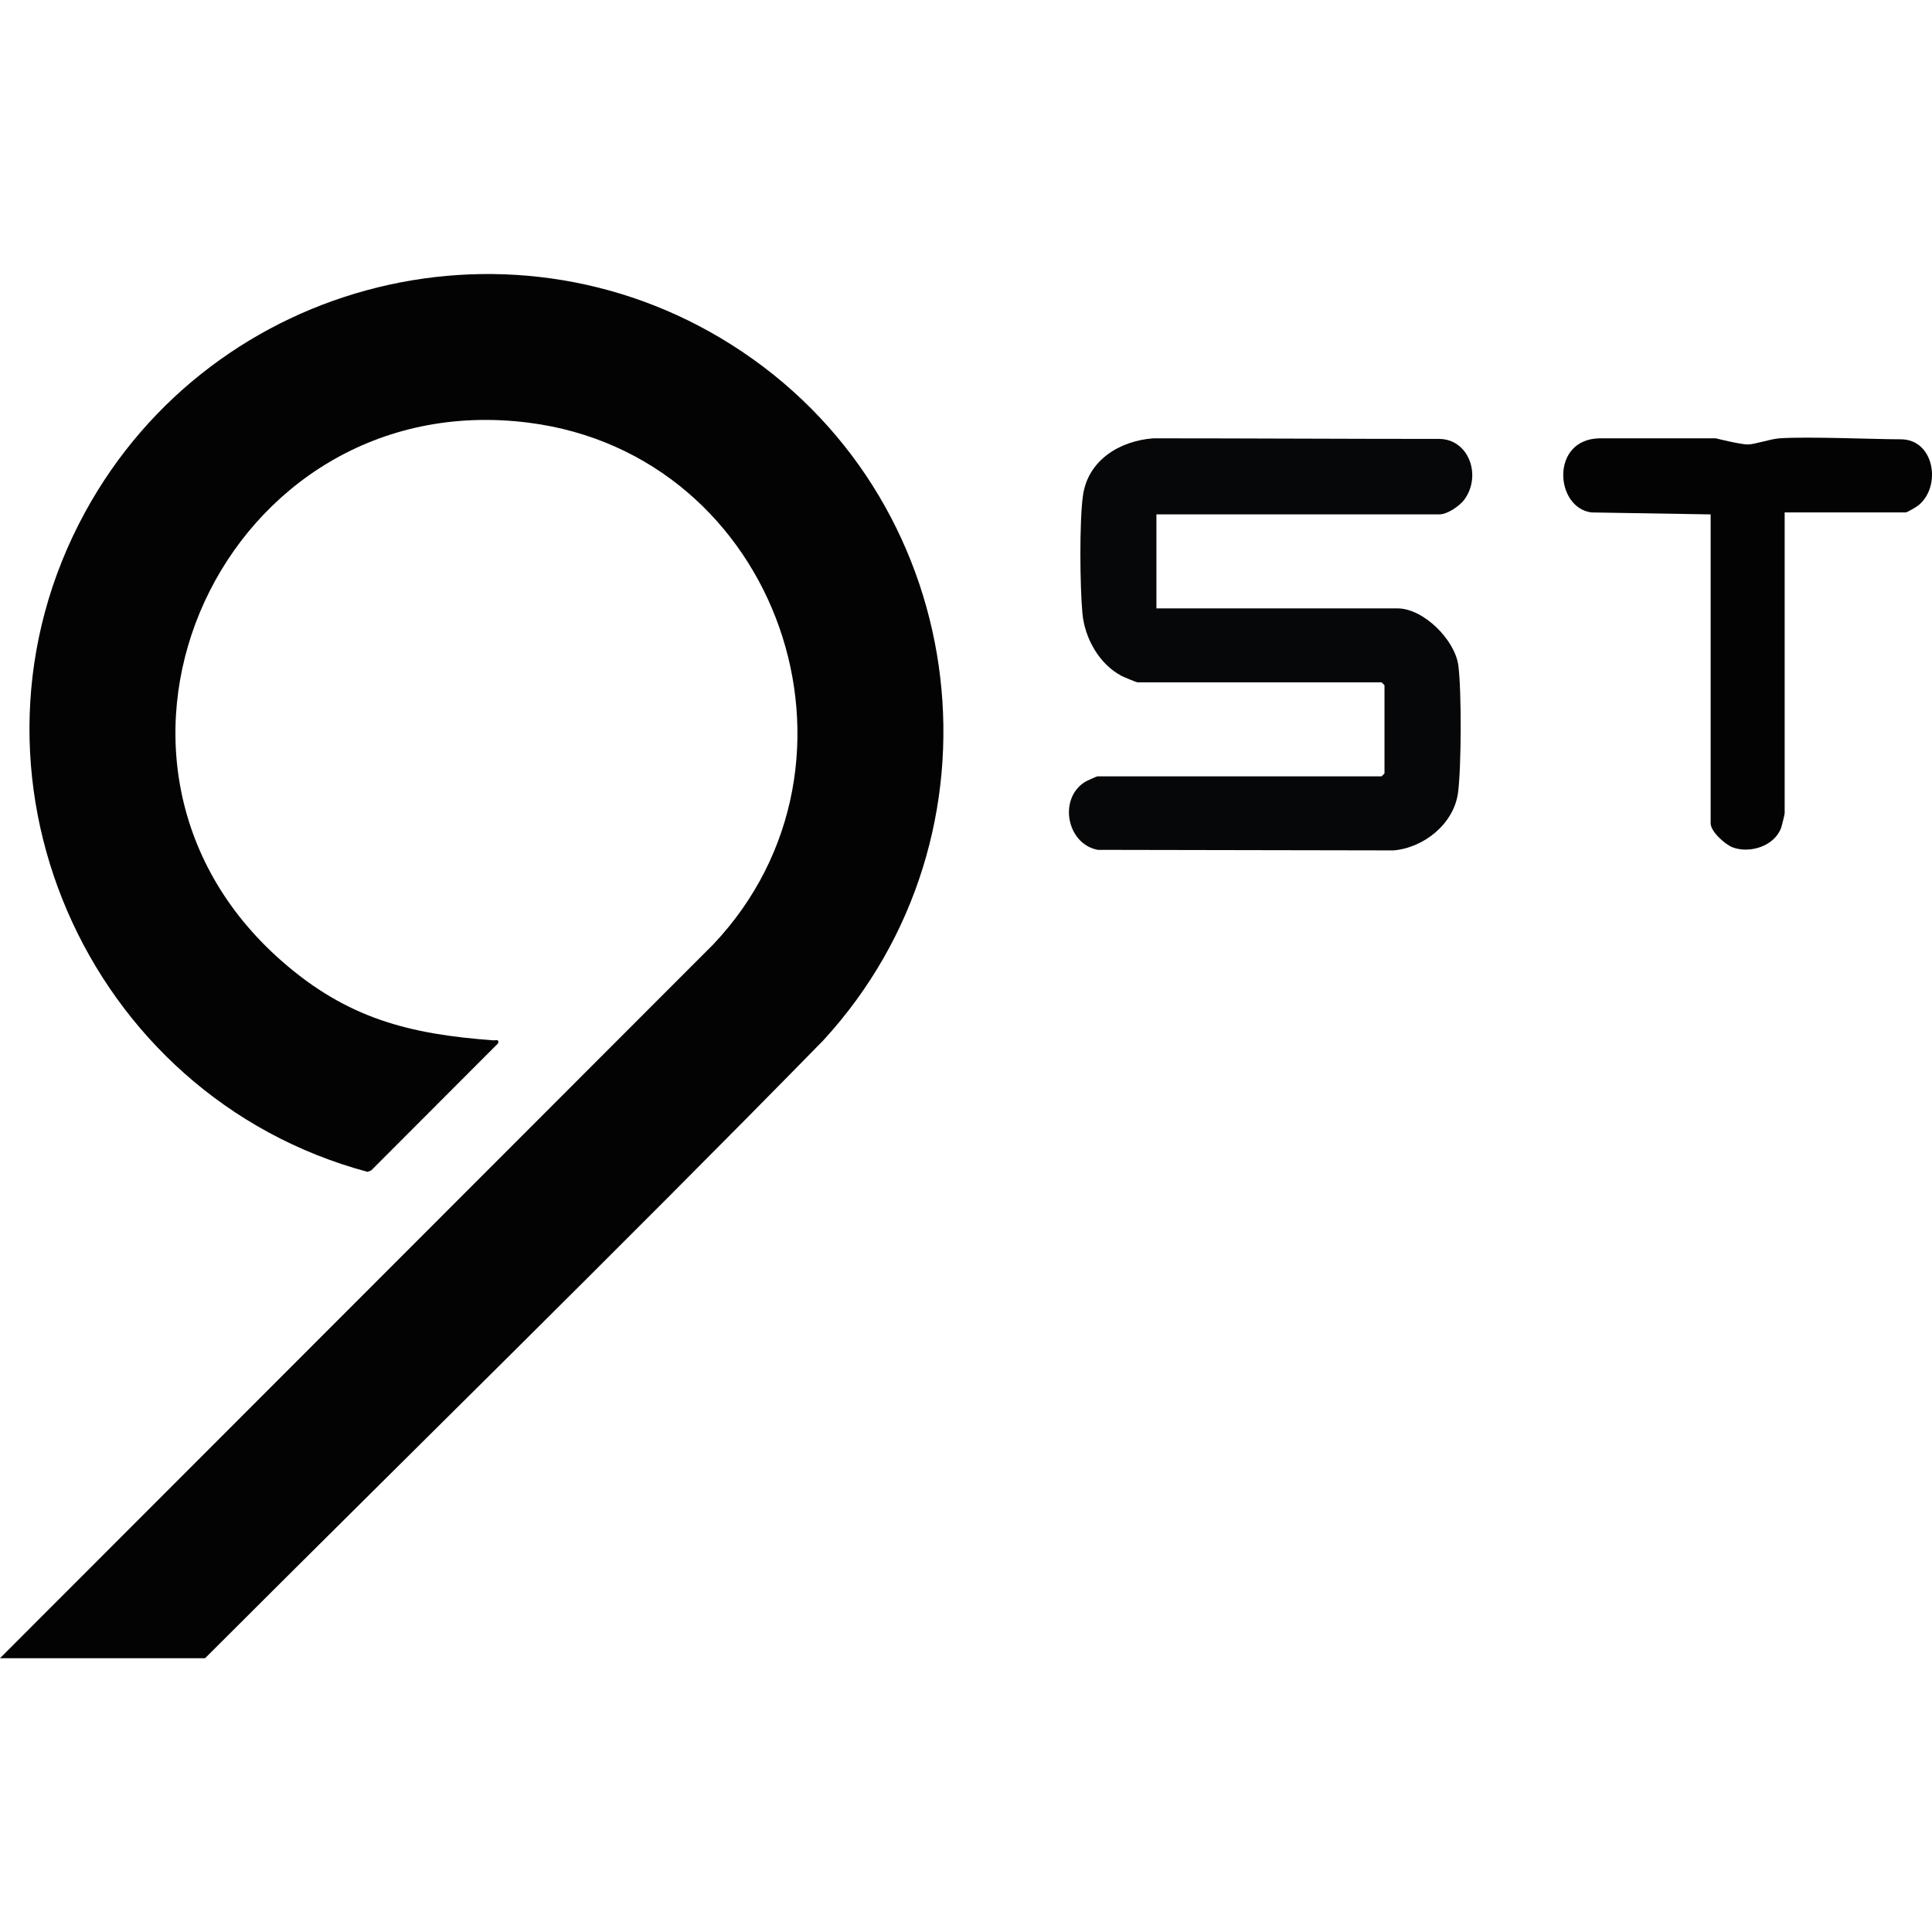 <svg xmlns="http://www.w3.org/2000/svg" version="1.1" xmlns:xlink="http://www.w3.org/1999/xlink" xmlns:svgjs="http://svgjs.dev/svgjs" width="964.8" height="964.91"><svg id="SvgjsSvg1007" data-name="Livello 1" xmlns="http://www.w3.org/2000/svg" viewBox="0 0 964.8 964.91">
  <defs>
    <style>
      .cls-1 {
        fill: #030304;
      }

      .cls-2 {
        fill: #060708;
      }
    </style>
  </defs>
  <g id="SvgjsG1006">
    <g>
      <path class="cls-1" d="M0,828.07l356.2-356.47c85.93-90.87,32.61-244.57-92.08-260.5-151.86-19.4-238.86,167.81-123.26,268.98,32.52,28.46,63.36,36.36,105.44,39.43,1.49.11,2.89-.78,2.47,1.48l-63.42,63.52-1.8.69C42.54,547.35-28.26,385.52,42.44,255.87c64.07-117.49,216.31-155.35,328.14-80.27,115.58,77.59,134.76,241.41,40.57,343.93-101.83,104-205.83,205.69-308.74,308.54H0Z"></path>
      <g>
        <path class="cls-2" d="M577.49,256.89v46.93h120.39c13.04,0,28.71,15.75,30.39,28.54,1.64,12.49,1.52,51.05-.17,63.56-2.1,15.49-17.02,27.45-32.18,28.75l-147.67-.27c-15.58-2.9-19.81-25.55-6.44-33.92.77-.48,5.86-2.79,6.2-2.79h141.88c.11,0,1.5-1.39,1.5-1.5v-43.94c0-.11-1.39-1.5-1.5-1.5h-121.89c-.42,0-6.79-2.64-7.82-3.17-11.21-5.85-18.5-18.81-19.64-31.29-1.25-13.54-1.54-45.52.24-58.64,2.41-17.81,18.34-27.52,35.17-28.76,45.64,0,96.14.3,142.66.3,14.71,0,21.46,18.02,12.74,30.19-2.31,3.22-8.6,7.49-12.48,7.49h-141.38Z"></path>
        <path class="cls-1" d="M891.22,255.89v150.28c0,.51-1.42,6.3-1.76,7.23-3.36,9.17-15.63,12.97-24.22,9.75-3.76-1.41-10.98-7.9-10.98-11.99v-154.28l-59.47-.98c-18.28-2.2-20.74-36.59,3.98-37.01,15.67,0,58.03,0,58.03,0,0,0,12.34,3.07,15.94,3.07s11.09-2.72,15.94-3.07c13.89-.98,47.6.49,60.54.49,16.71,0,20.49,23.35,8.86,32.93-.98.81-5.61,3.57-6.42,3.57h-60.45Z"></path>
      </g>
    </g>
  </g>
</svg><style>@media (prefers-color-scheme: light) { :root { filter: none; } }
@media (prefers-color-scheme: dark) { :root { filter: invert(100%); } }
</style></svg>